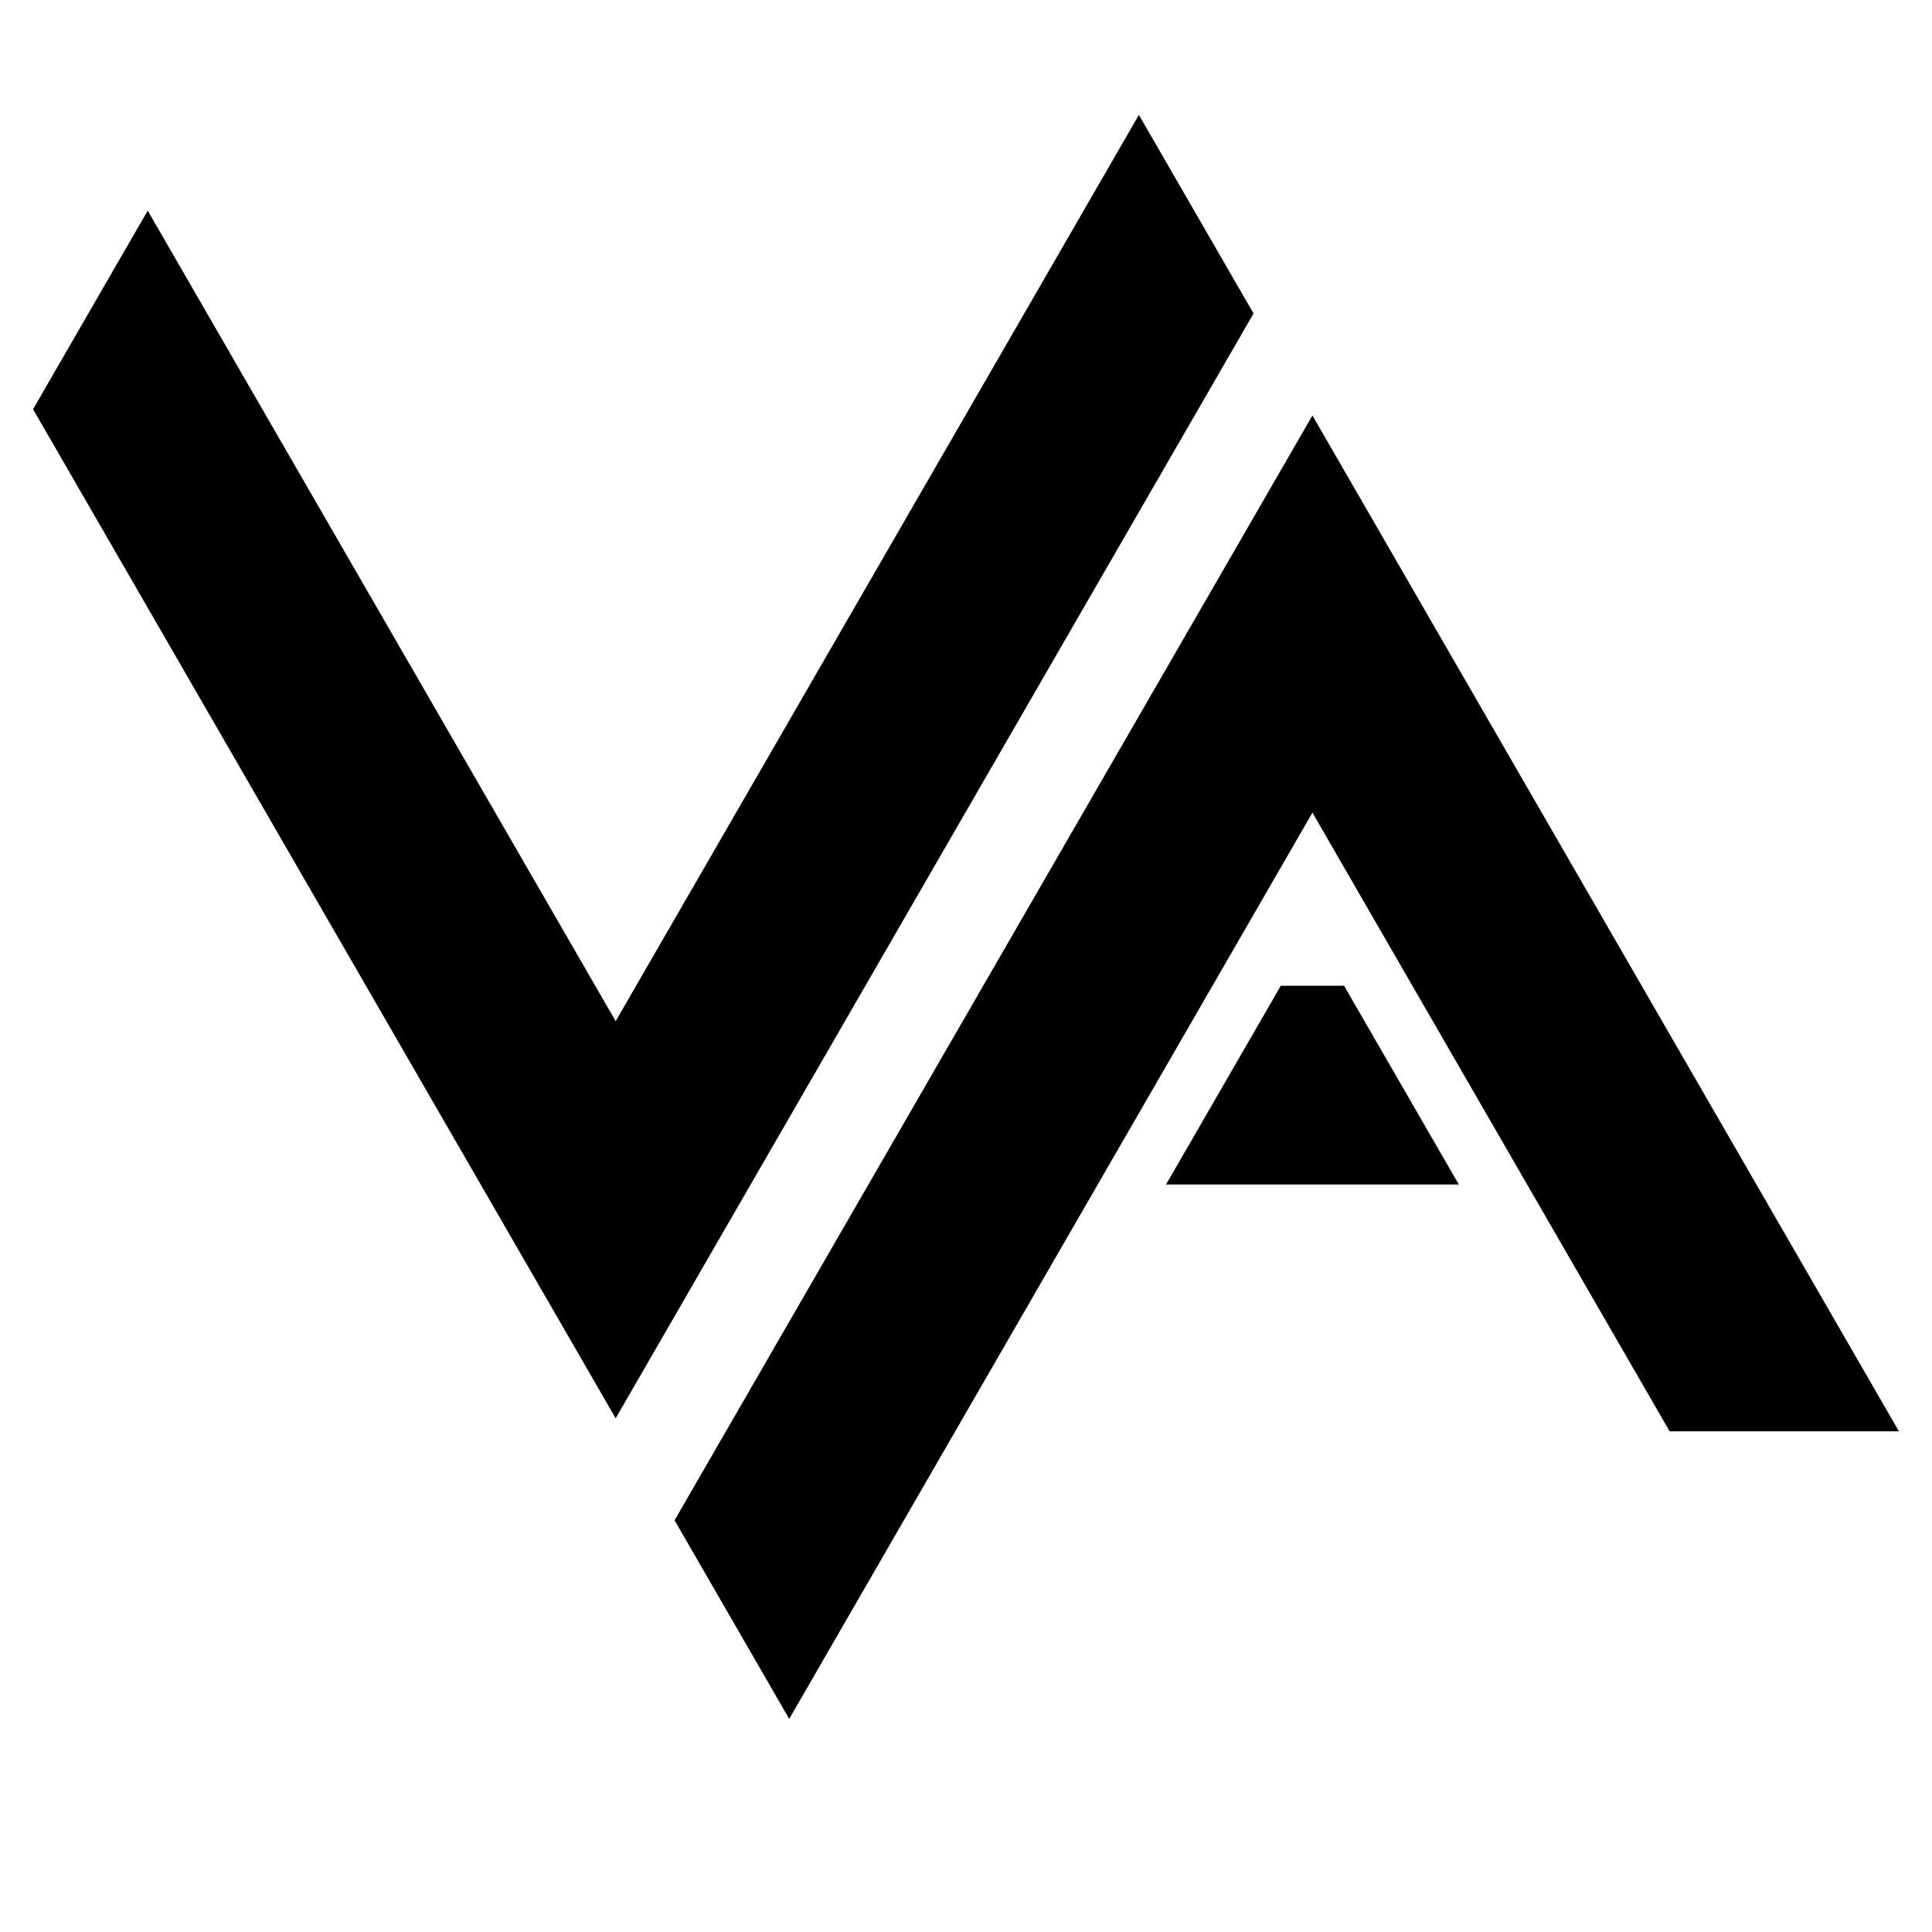 <?xml version="1.0" encoding="UTF-8"?> <svg xmlns="http://www.w3.org/2000/svg" id="Layer_1" data-name="Layer 1" viewBox="0 0 4000 4000"><defs><style> .cls-1 { fill: none; stroke: #332c2b; stroke-miterlimit: 2.61; stroke-width: .57px; } .cls-2 { fill-rule: evenodd; } </style></defs><path class="cls-2" d="M305.84,436.1L68.46,847.24,728.79,1990.96l545.89,945.48,237.37-411.12c361.09-625.44,722.18-1250.87,1083.28-1876.31l-237.37-411.13c-361.1,625.44-722.19,1250.87-1083.28,1876.31L305.84,436.1Z"></path><path class="cls-2" d="M3931.54,2963.42L2717.26,860.21c-556.35,963.61-764.28,1323.78-1320.64,2287.41l237.37,411.15,1083.27-1876.29,739.54,1280.94h474.74Z"></path><polygon class="cls-2" points="2782.67 2041.13 3020.04 2452.27 2414.48 2452.27 2651.84 2041.13 2782.67 2041.13"></polygon><polygon class="cls-1" points="2782.67 2041.13 3020.04 2452.27 2414.48 2452.27 2651.84 2041.13 2782.67 2041.13"></polygon></svg> 